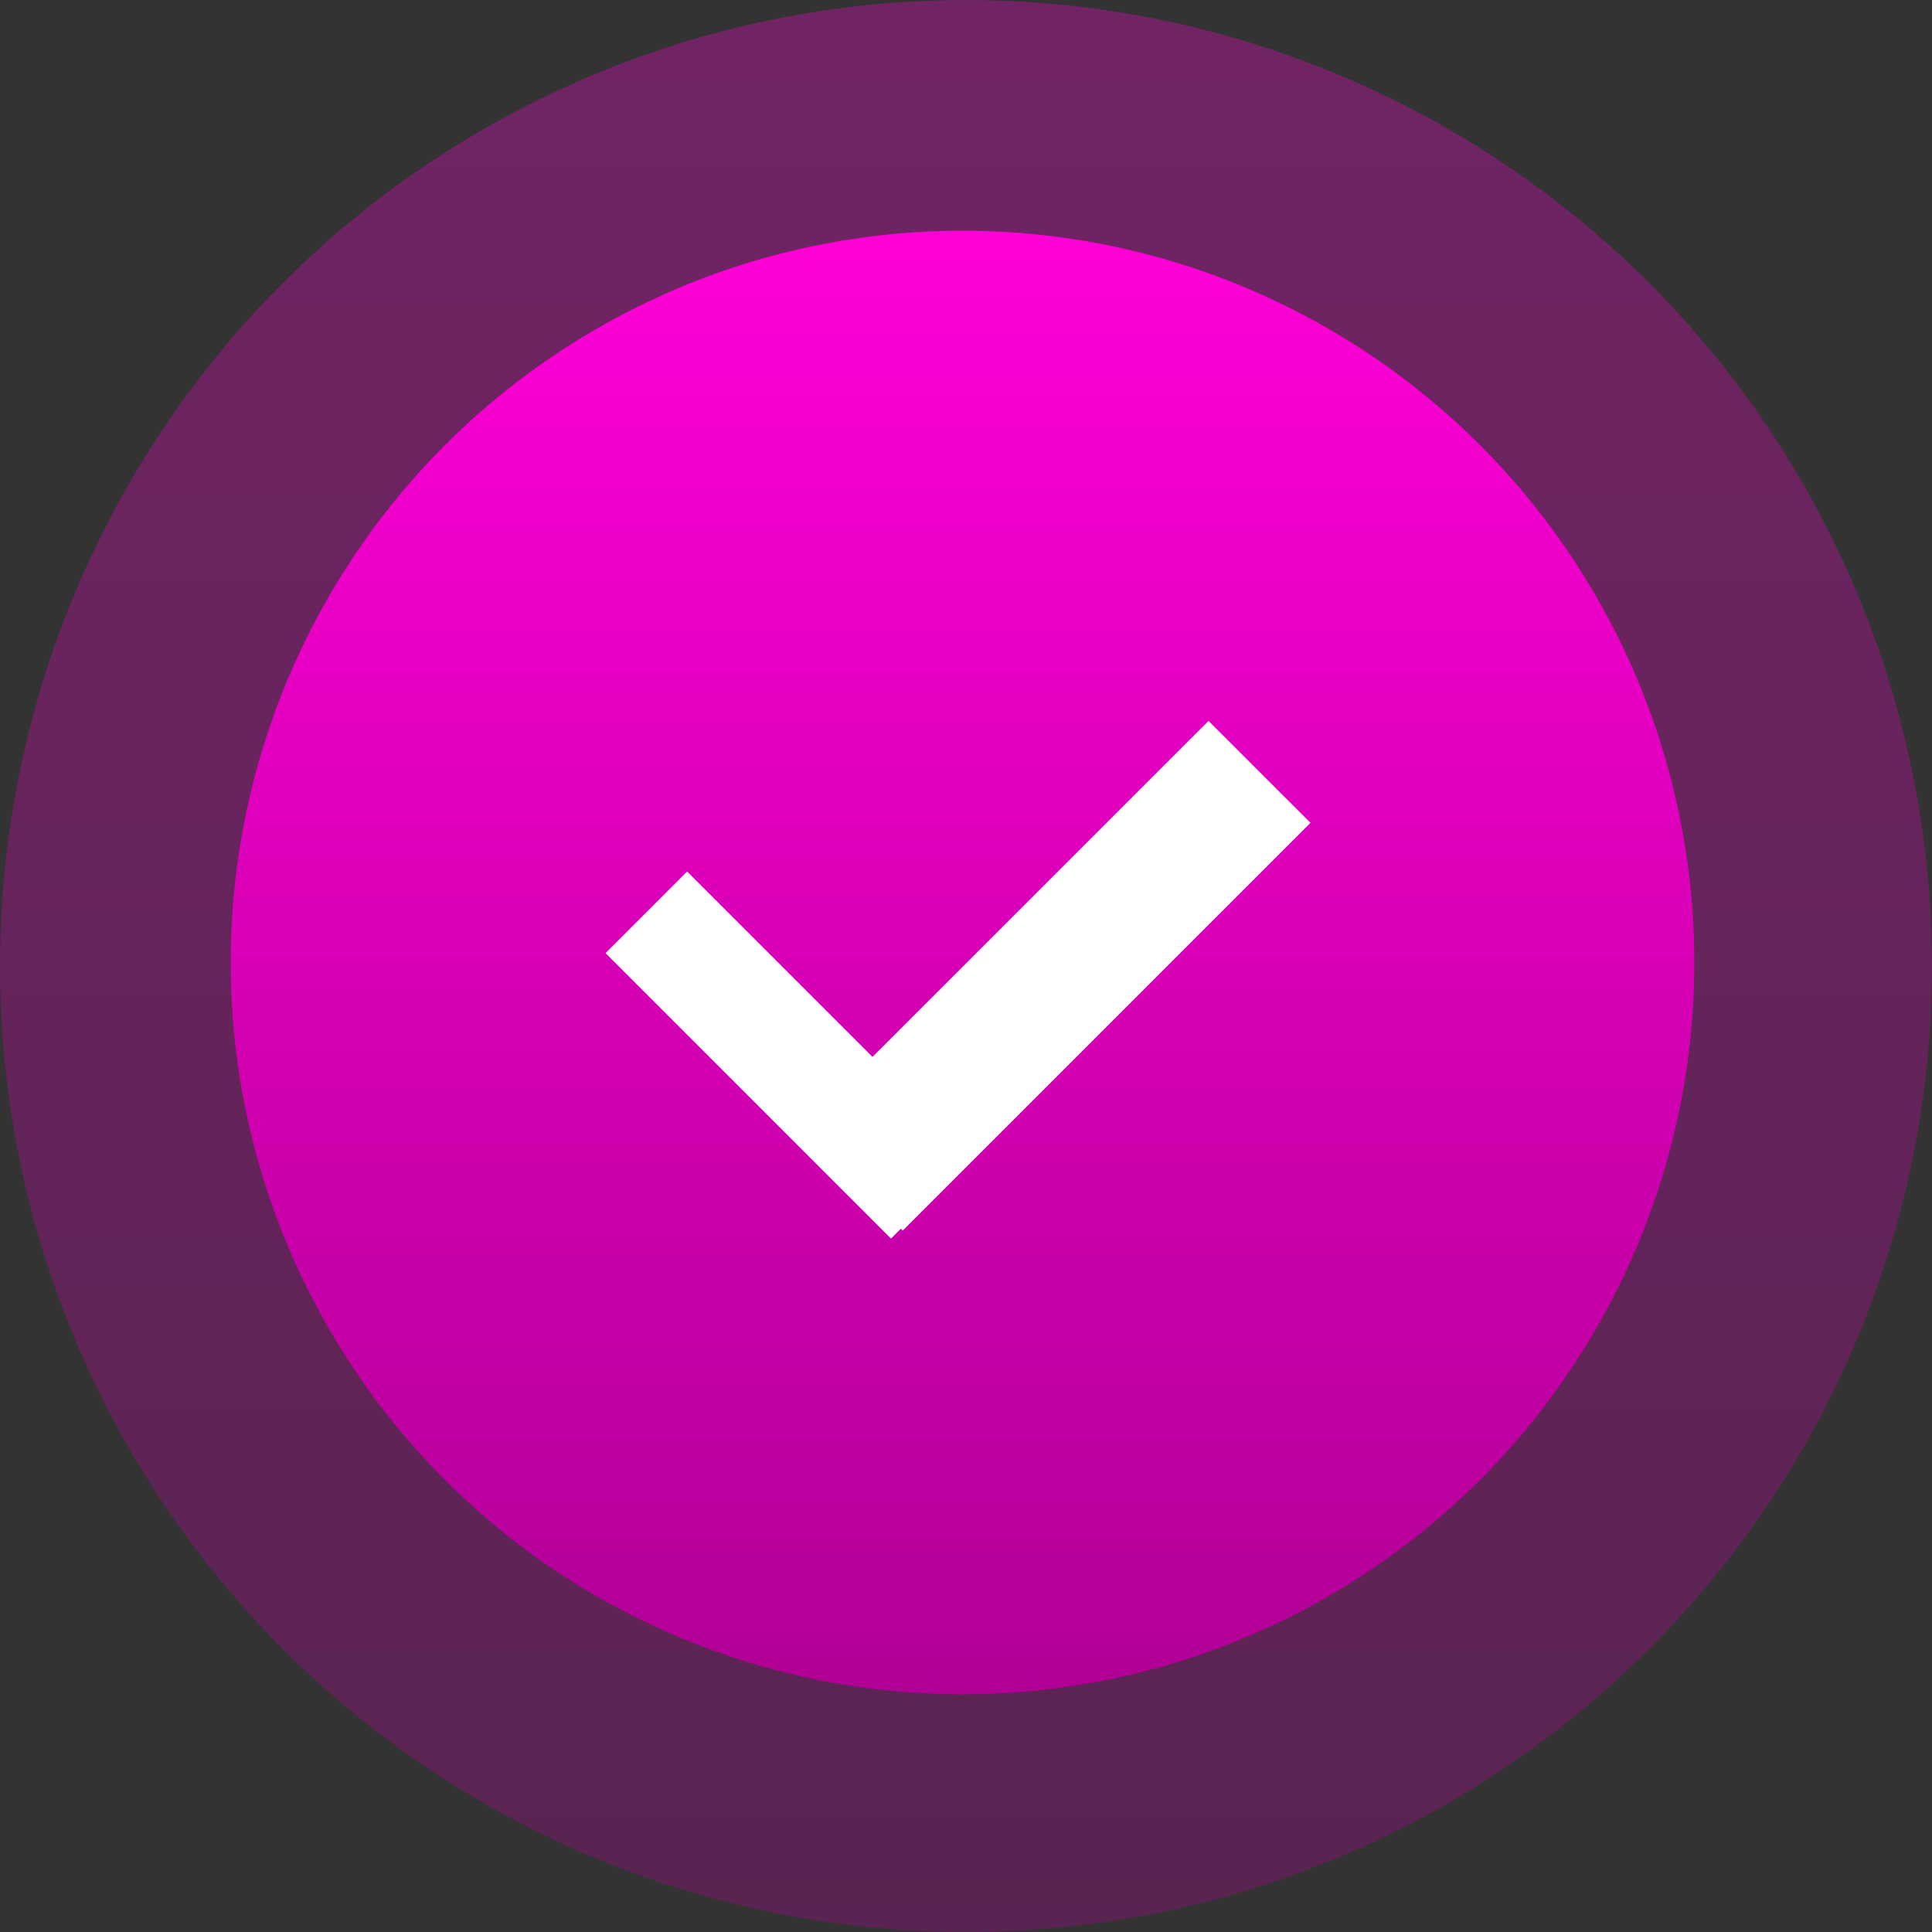 <?xml version="1.0" encoding="UTF-8"?> <svg xmlns="http://www.w3.org/2000/svg" width="67" height="67" viewBox="0 0 67 67" fill="none"><rect x="0" y="0" width="67" height="67" fill="#333333" stroke="none"/><circle opacity="0.3" cx="33.5" cy="33.5" r="33.5" fill="url(#paint0_linear_2696_942)"></circle><circle cx="33.379" cy="33.379" r="25.379" fill="url(#paint1_linear_2696_942)"></circle><path d="M23.828 30.224L33.728 40.124L30.899 42.952L21 33.053L23.828 30.224Z" fill="white"></path><path d="M45.446 28.535L31.303 42.678L27.768 39.142L41.91 25L45.446 28.535Z" fill="white"></path><defs><linearGradient id="paint0_linear_2696_942" x1="33.5" y1="0" x2="33.5" y2="67" gradientUnits="userSpaceOnUse"><stop stop-color="#FF00D7"></stop><stop offset="1" stop-color="#B10096"></stop></linearGradient><linearGradient id="paint1_linear_2696_942" x1="33.379" y1="8" x2="33.379" y2="58.758" gradientUnits="userSpaceOnUse"><stop stop-color="#FF00D7"></stop><stop offset="1" stop-color="#B10096"></stop></linearGradient></defs></svg> 